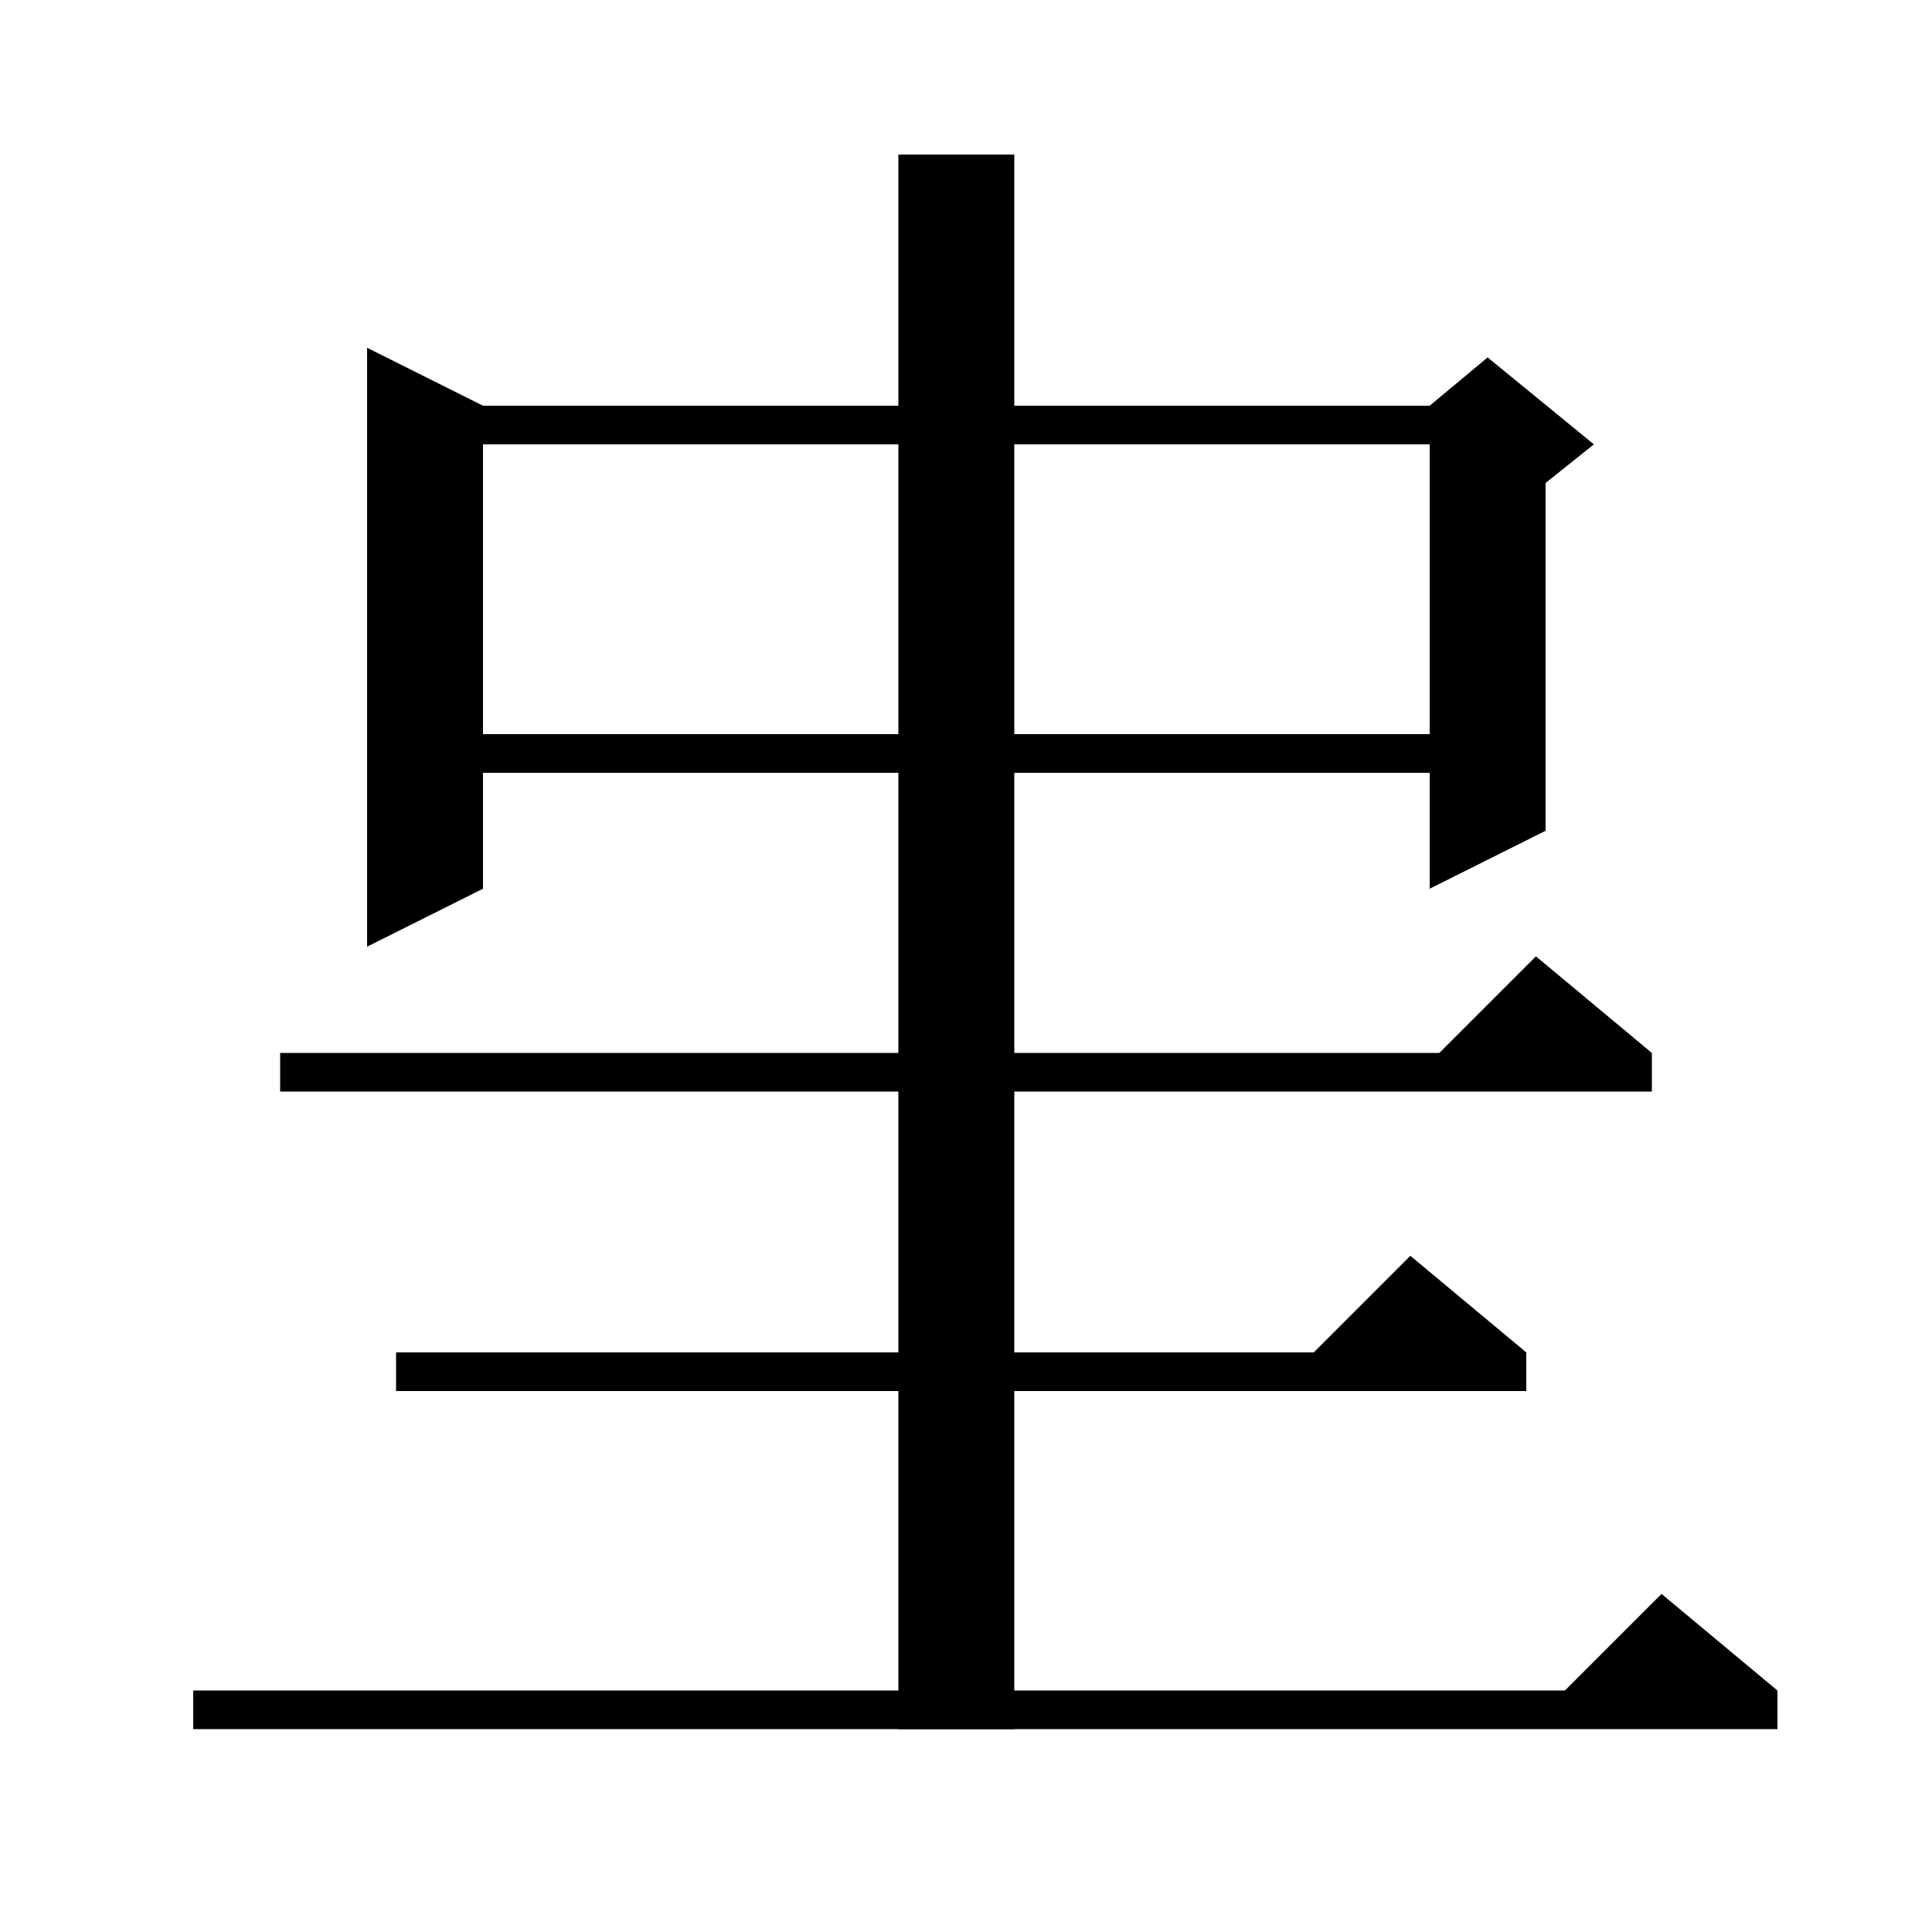 <svg xmlns="http://www.w3.org/2000/svg" xmlns:xlink="http://www.w3.org/1999/xlink" version="1.1" baseProfile="full" viewBox="0 0 200 200" width="200" height="200">
<g fill="black">
<polygon points="50,42 50,92 38,98 38,36 " />
<polygon points="44,42 154,42 154,46 44,46 " />
<polygon points="160,44 160,86 148,92 148,44 " />
<polygon points="148,42 154,37 165,46 160,50 148,44 " />
<polygon points="44,76 154,76 154,80 44,80 " />
<polygon points="105,16 105,179 93,179 93,16 " />
<polygon points="29,109 171,109 171,113 29,113 " />
<polygon points="171,109 147,111 159,99 " />
<polygon points="41,140 158,140 158,144 41,144 " />
<polygon points="158,140 134,142 146,130 " />
<polygon points="20,175 184,175 184,179 20,179 " />
<polygon points="184,175 160,177 172,165 " />
</g>
</svg>
